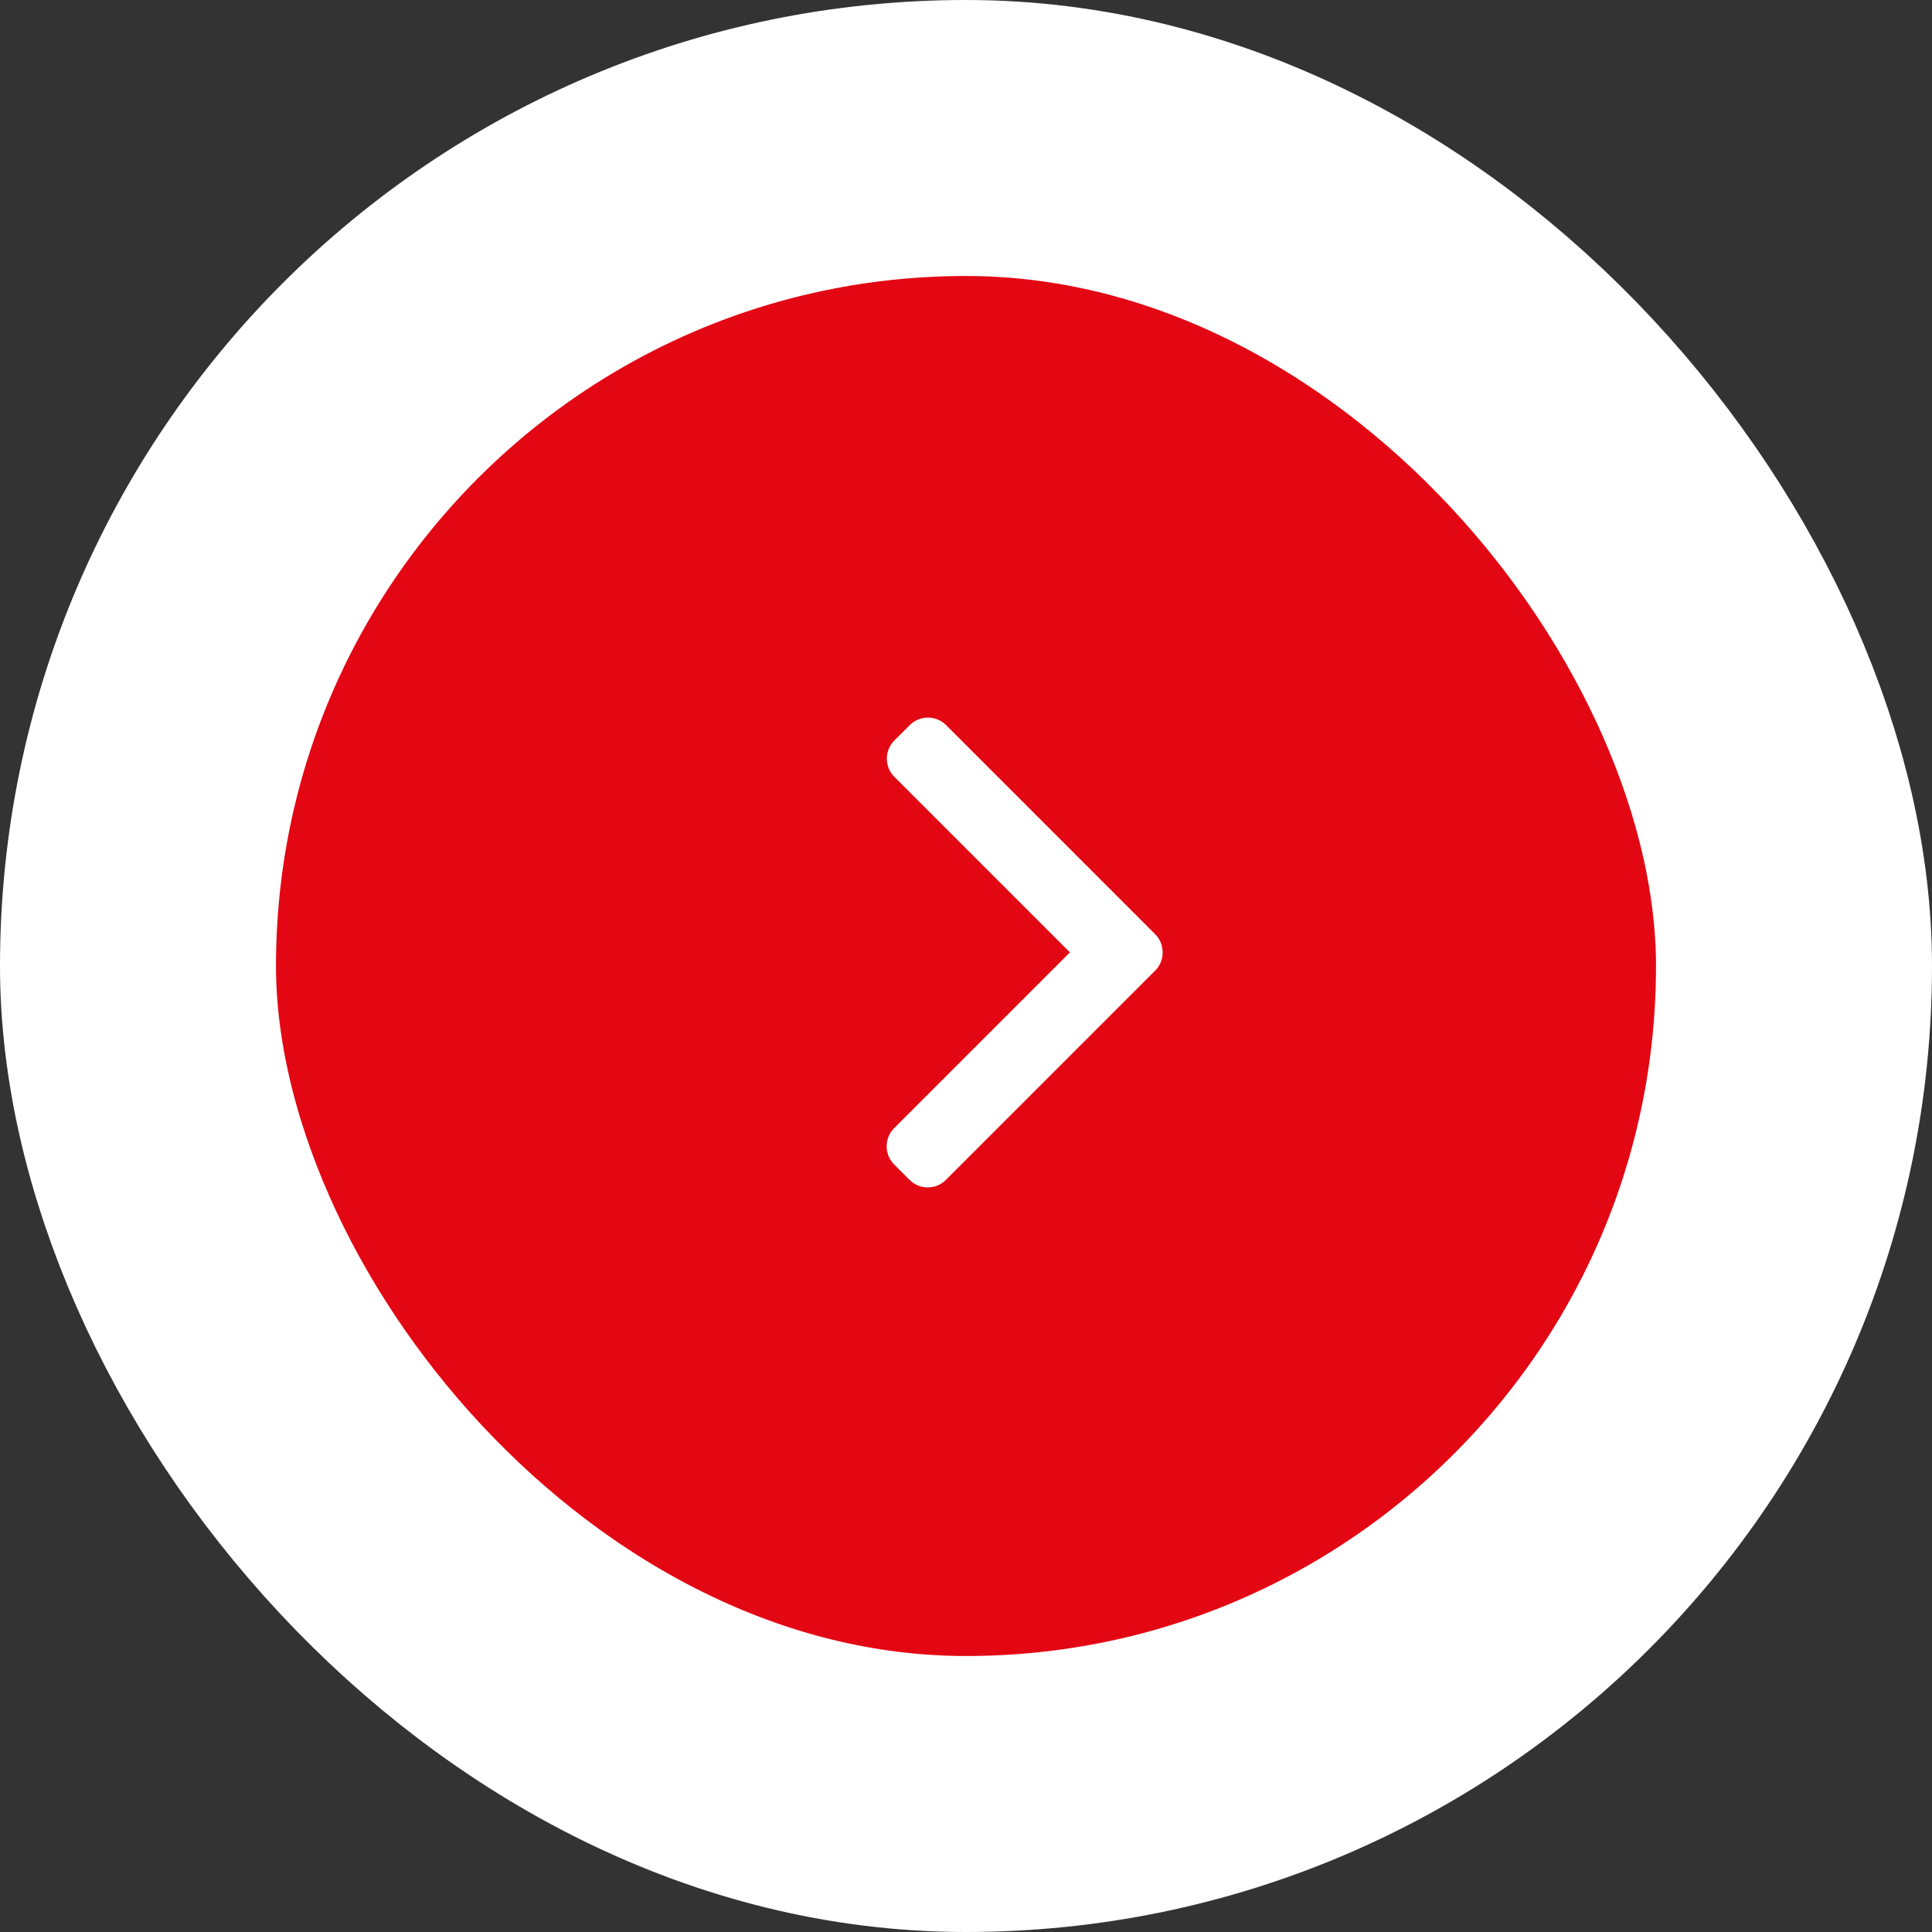 <svg width="70" height="70" viewBox="0 0 70 70" fill="none" xmlns="http://www.w3.org/2000/svg">
<rect x="0" y="0" width="70" height="70" fill="#333333" stroke="none"/>
<rect x="5" y="5" width="60" height="60" rx="30" fill="#E30613" stroke="white" stroke-width="10"/>
<path d="M41.853 33.847L34.279 26.272C34.103 26.097 33.87 26 33.62 26C33.371 26 33.137 26.097 32.962 26.272L32.404 26.83C32.041 27.193 32.041 27.784 32.404 28.146L38.765 34.507L32.397 40.875C32.222 41.05 32.125 41.284 32.125 41.533C32.125 41.783 32.222 42.017 32.397 42.192L32.955 42.75C33.13 42.925 33.364 43.022 33.613 43.022C33.863 43.022 34.096 42.925 34.272 42.75L41.853 35.168C42.029 34.992 42.126 34.757 42.125 34.508C42.126 34.257 42.029 34.022 41.853 33.847Z" fill="white"/>
</svg>
